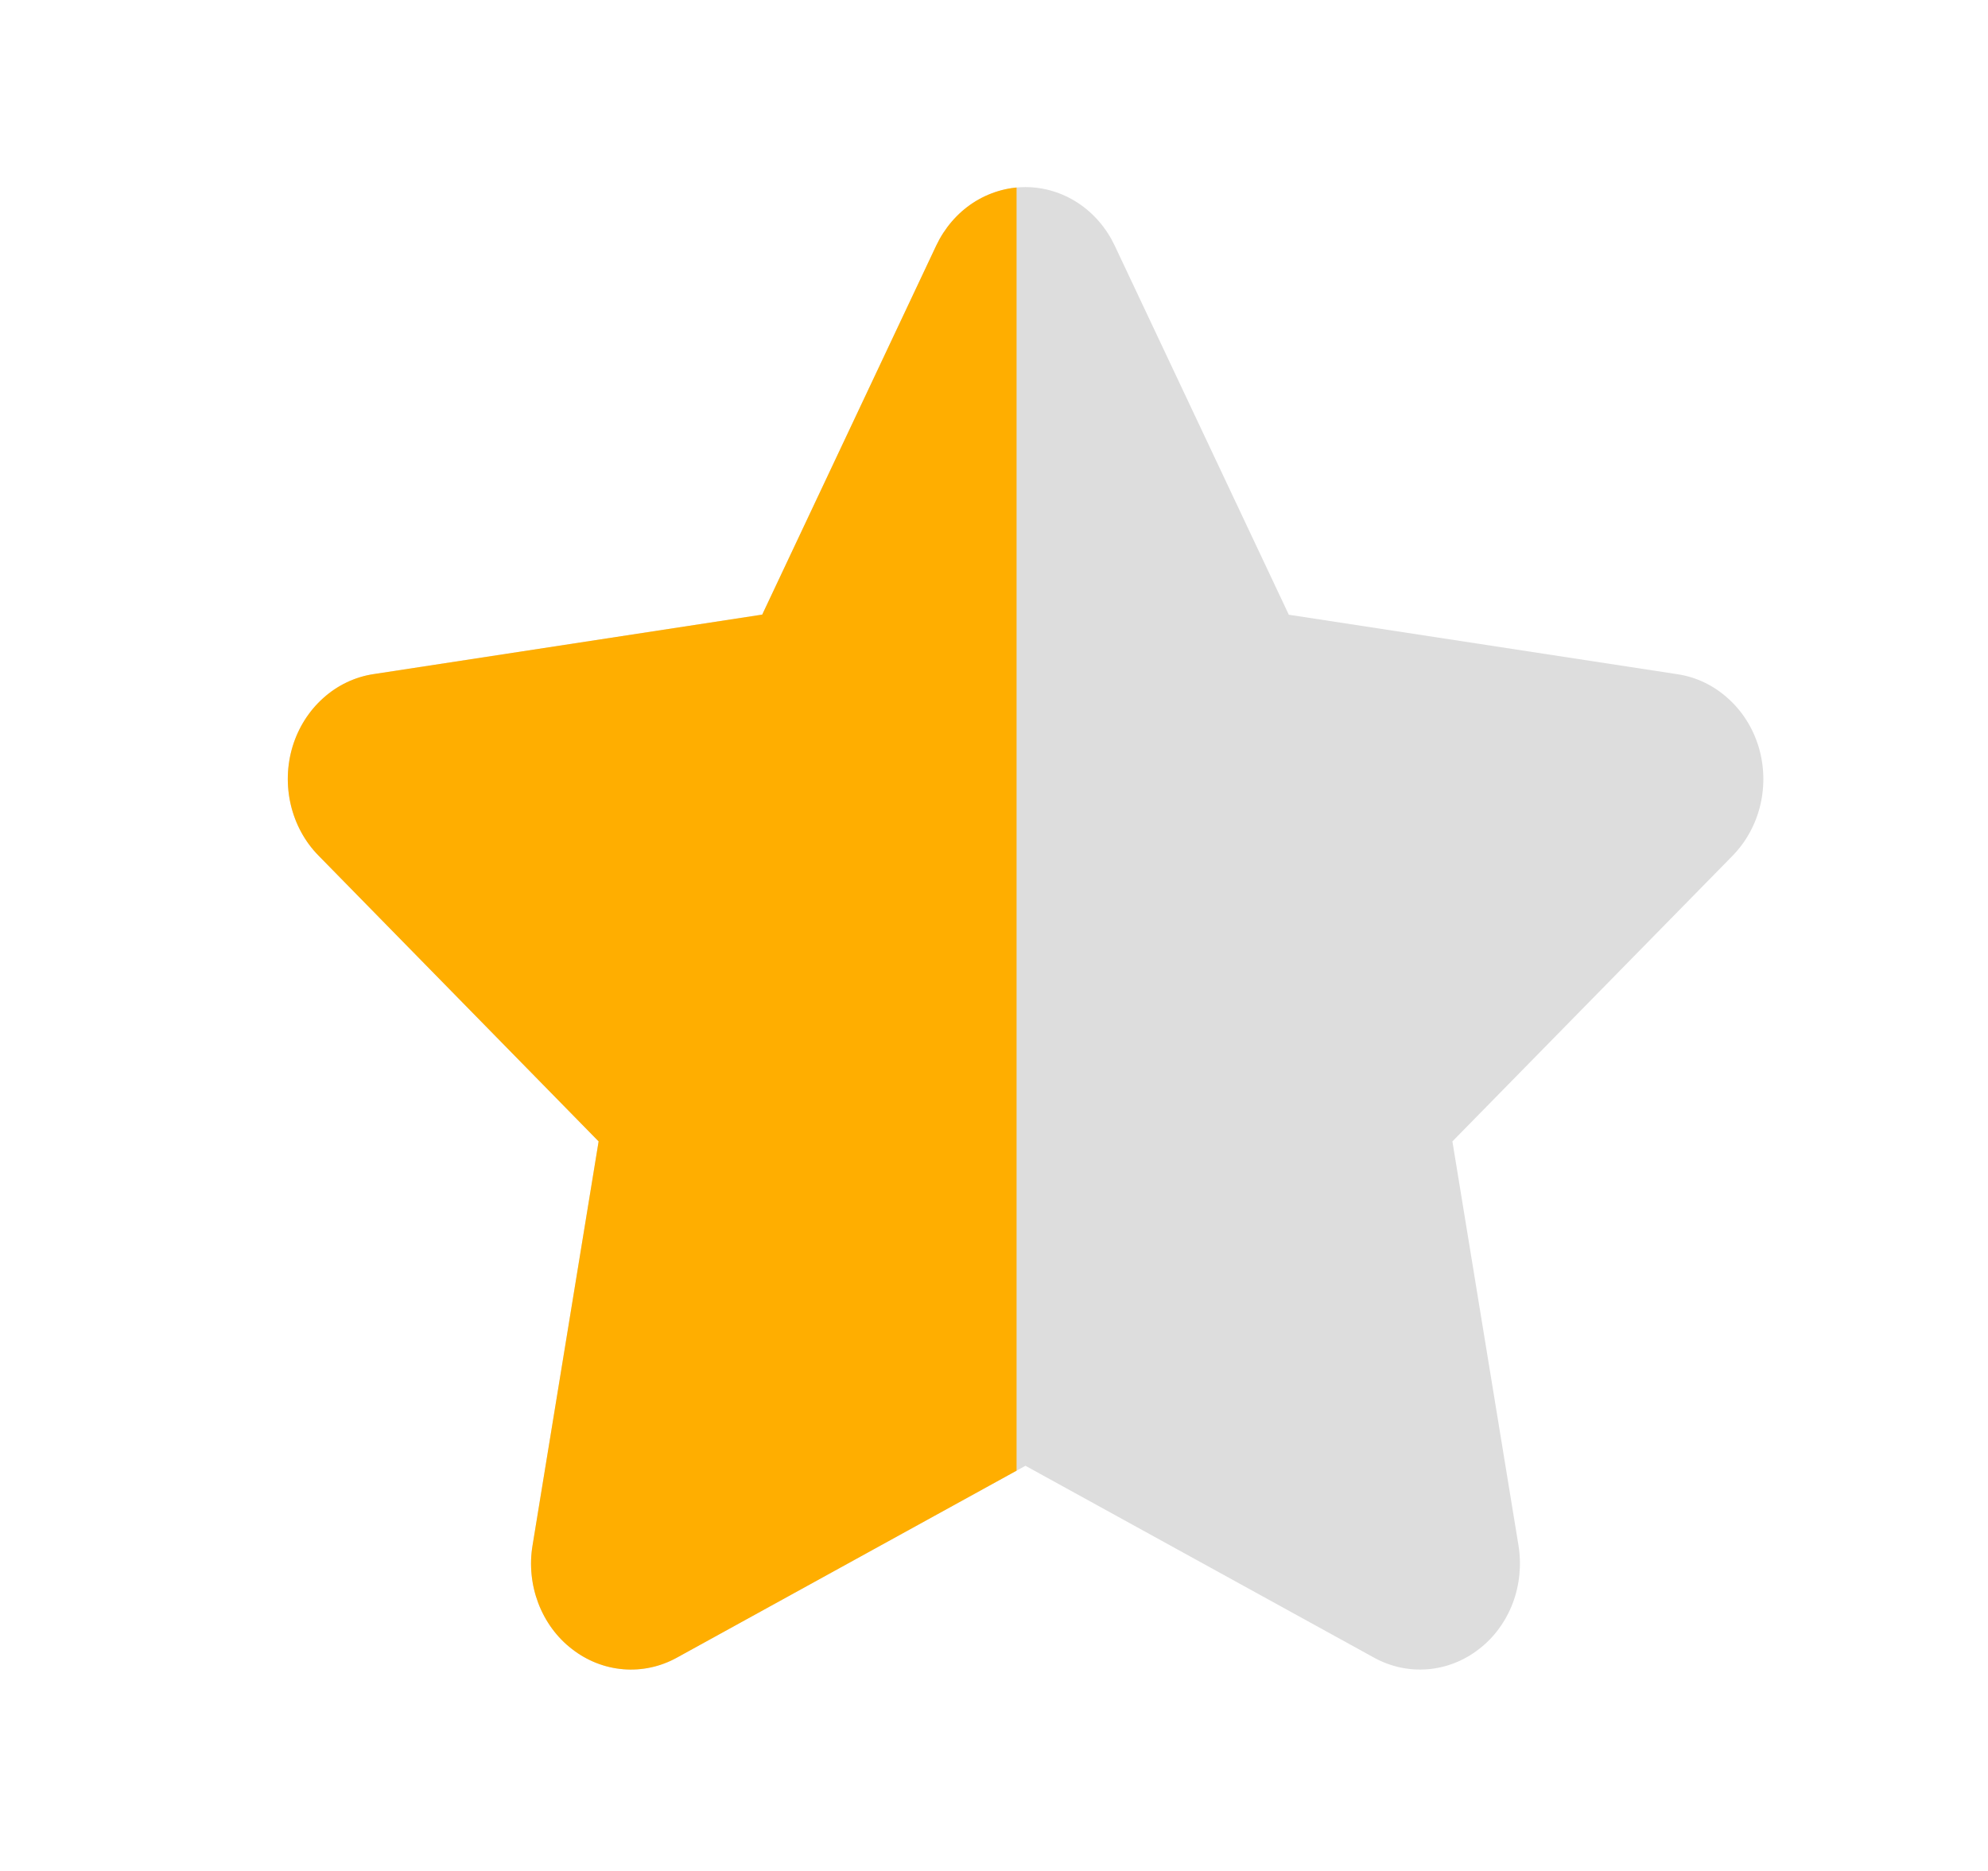 <svg width="17" height="16" viewBox="0 0 17 16" fill="none" xmlns="http://www.w3.org/2000/svg">
<g clip-path="url(#clip0_3476_6402)">
<path fill-rule="evenodd" clip-rule="evenodd" d="M8.32 1.735C8.186 1.823 8.077 1.95 8.006 2.1L6.518 5.256L3.194 5.765C3.035 5.789 2.886 5.86 2.764 5.97C2.642 6.079 2.551 6.223 2.502 6.384C2.453 6.546 2.448 6.719 2.487 6.884C2.526 7.048 2.607 7.198 2.723 7.316L5.119 9.761L4.554 13.216C4.526 13.382 4.544 13.554 4.603 13.71C4.663 13.867 4.762 14.003 4.891 14.102C5.019 14.202 5.171 14.262 5.33 14.275C5.488 14.288 5.647 14.254 5.788 14.176L8.769 12.535L11.75 14.176C11.892 14.254 12.05 14.288 12.209 14.275C12.368 14.262 12.52 14.202 12.648 14.102C12.777 14.003 12.876 13.867 12.936 13.71C12.995 13.554 13.012 13.382 12.985 13.216L12.42 9.761L14.817 7.317C14.932 7.199 15.014 7.049 15.053 6.885C15.092 6.72 15.087 6.547 15.038 6.385C14.989 6.224 14.898 6.08 14.775 5.971C14.653 5.861 14.505 5.79 14.346 5.766L11.021 5.257L9.532 2.1C9.461 1.95 9.352 1.823 9.217 1.735C9.083 1.647 8.927 1.6 8.769 1.6C8.611 1.6 8.455 1.647 8.32 1.735Z" fill="#DDDDDD"/>
<g clip-path="url(#clip1_3476_6402)">
<path fill-rule="evenodd" clip-rule="evenodd" d="M8.32 1.735C8.186 1.823 8.077 1.95 8.006 2.1L6.518 5.256L3.194 5.765C3.035 5.789 2.886 5.86 2.764 5.97C2.642 6.079 2.551 6.223 2.502 6.384C2.453 6.546 2.448 6.719 2.487 6.884C2.526 7.048 2.607 7.198 2.723 7.316L5.119 9.761L4.554 13.216C4.526 13.382 4.544 13.554 4.603 13.71C4.663 13.867 4.762 14.003 4.891 14.102C5.019 14.202 5.171 14.262 5.33 14.275C5.488 14.288 5.647 14.254 5.788 14.176L8.769 12.535L11.75 14.176C11.892 14.254 12.05 14.288 12.209 14.275C12.368 14.262 12.52 14.202 12.648 14.102C12.777 14.003 12.876 13.867 12.936 13.71C12.995 13.554 13.012 13.382 12.985 13.216L12.42 9.761L14.817 7.317C14.932 7.199 15.014 7.049 15.053 6.885C15.092 6.72 15.087 6.547 15.038 6.385C14.989 6.224 14.898 6.08 14.775 5.971C14.653 5.861 14.505 5.79 14.346 5.766L11.021 5.257L9.532 2.1C9.461 1.95 9.352 1.823 9.217 1.735C9.083 1.647 8.927 1.6 8.769 1.6C8.611 1.6 8.455 1.647 8.32 1.735Z" fill="#FFAE00"/>
</g>
</g>
<defs>
<clipPath id="clip0_3476_6402">
<rect width="16" height="16" fill="white" transform="translate(0.693)"/>
</clipPath>
<clipPath id="clip1_3476_6402">
<rect width="8" height="16" fill="white" transform="translate(0.693)"/>
</clipPath>
</defs>
</svg>
